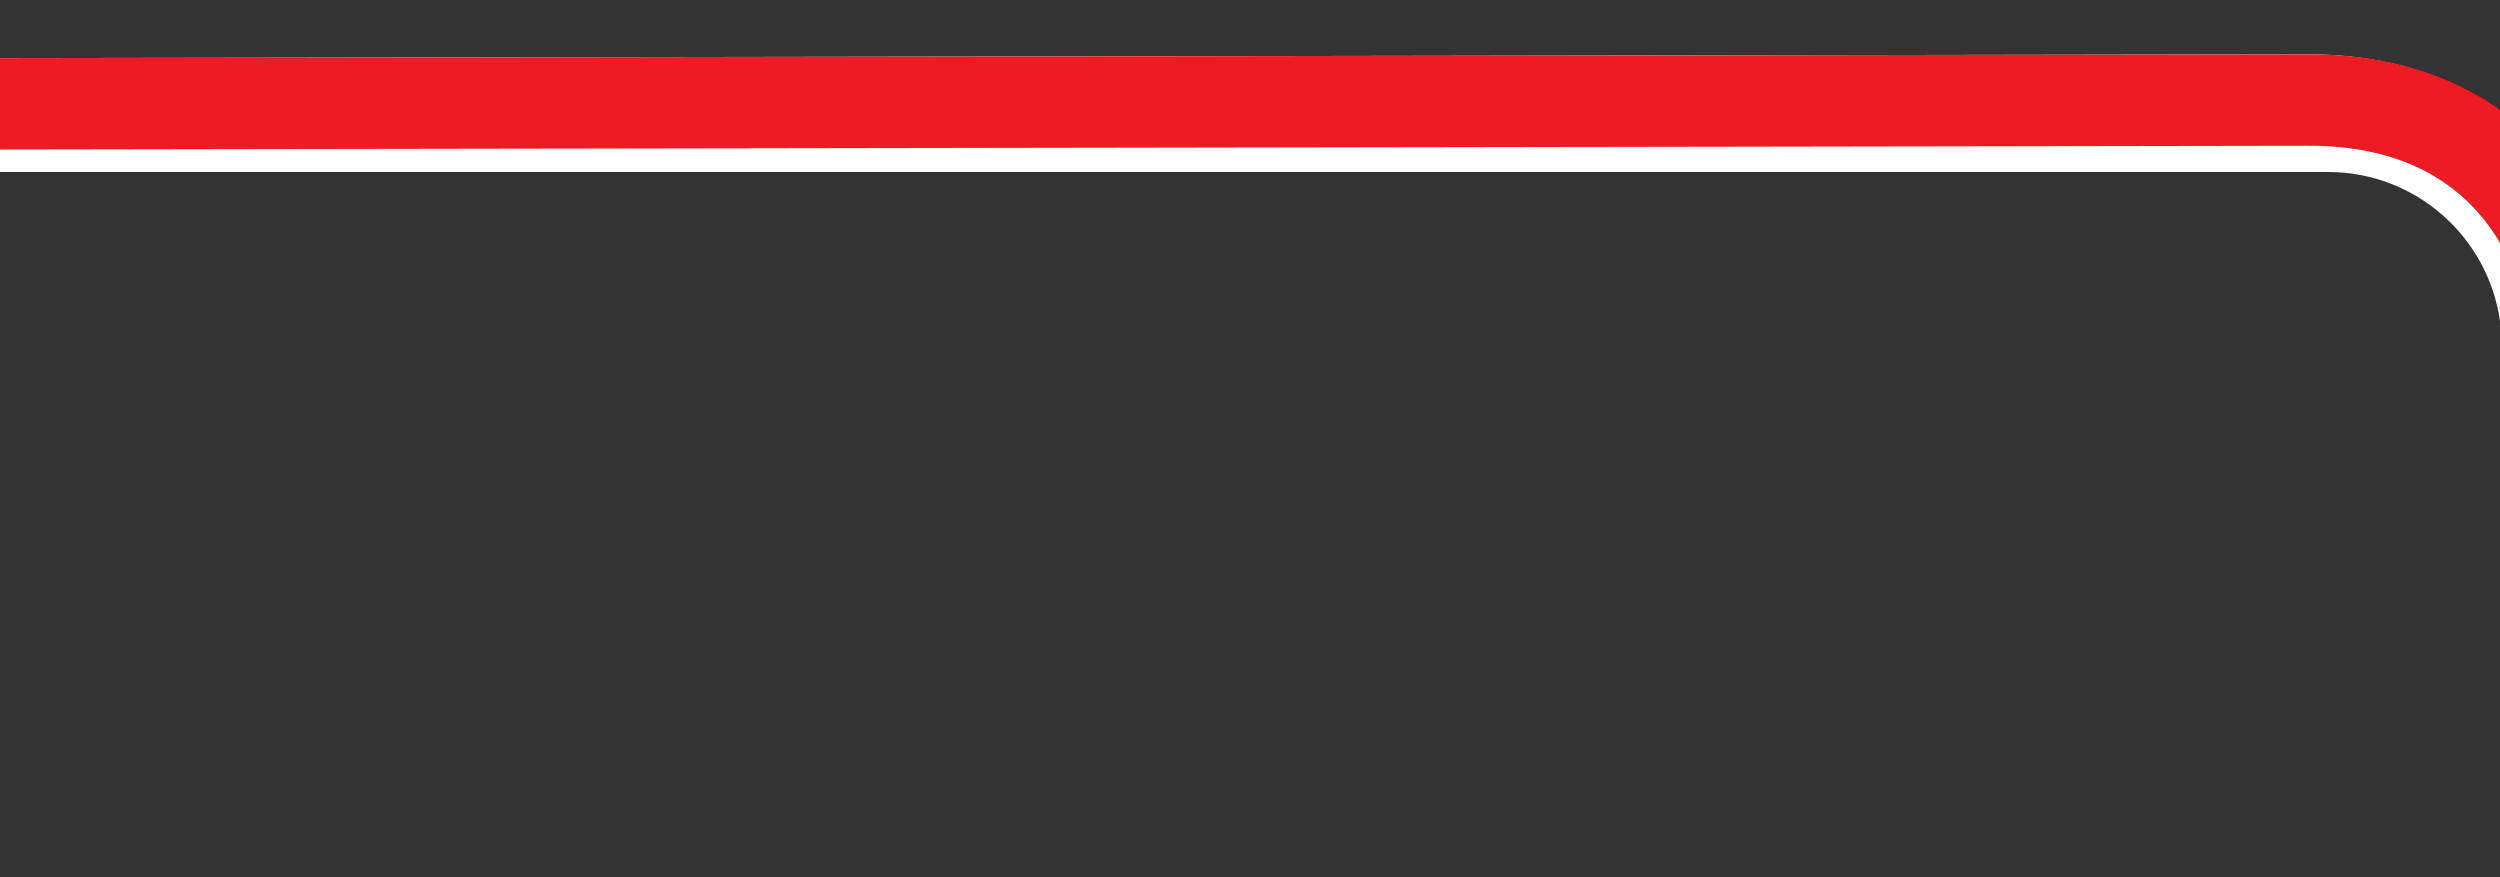 <svg width="1439" height="505" viewBox="0 0 1439 505" fill="none" xmlns="http://www.w3.org/2000/svg">
<rect x="0" y="0" width="1439" height="505" fill="#333333" stroke="none"/>
<path d="M1327.79 31.268C1437.18 31.026 1490.14 101.797 1502.29 162.479L1450.76 172.811C1449.42 166.11 1444.68 147.606 1430.94 129.201C1434.07 133.398 1436.74 137.601 1439 141.667V184.813C1432.11 136.304 1390.41 99 1340 99H0V86.06C-1.905 86.063 -2.885 86.064 -2.885 86.064V33.463C-2.885 33.463 1205.54 31.544 1327.79 31.268ZM1450.77 172.849L1450.72 172.819L1450.76 172.811C1450.76 172.823 1450.77 172.836 1450.77 172.849ZM1427.96 125.392C1428.94 126.584 1429.88 127.781 1430.77 128.979C1429.88 127.781 1428.94 126.584 1427.96 125.392ZM1423.64 120.427C1424.74 121.613 1425.79 122.808 1426.81 124.008C1425.79 122.808 1424.74 121.613 1423.64 120.427ZM1421.22 117.9C1421.99 118.686 1422.75 119.476 1423.49 120.271C1422.75 119.476 1421.99 118.686 1421.22 117.9ZM1417.16 114.022C1417.67 114.48 1418.16 114.94 1418.65 115.402C1418.16 114.94 1417.67 114.48 1417.16 114.022ZM1414.97 112.096C1415.26 112.339 1415.54 112.582 1415.82 112.826C1415.54 112.582 1415.26 112.338 1414.97 112.096ZM1410.64 108.576C1410.88 108.761 1411.12 108.947 1411.36 109.133C1411.12 108.947 1410.88 108.761 1410.64 108.576ZM1397.07 99.711C1397.31 99.843 1397.55 99.976 1397.78 100.108C1397.55 99.976 1397.31 99.843 1397.07 99.711ZM1394.42 98.3C1394.56 98.371 1394.7 98.443 1394.84 98.515C1394.7 98.443 1394.56 98.371 1394.42 98.3ZM1391.53 96.86C1391.69 96.935 1391.85 97.01 1392 97.086C1391.85 97.01 1391.69 96.935 1391.53 96.86ZM1367.1 88.233C1367.3 88.281 1367.5 88.33 1367.69 88.378C1367.5 88.33 1367.3 88.281 1367.1 88.233ZM1363.31 87.37C1363.51 87.413 1363.71 87.456 1363.92 87.5C1363.71 87.456 1363.51 87.413 1363.31 87.37ZM637.941 85.035C662.617 84.995 687.346 84.955 711.995 84.915C687.346 84.955 662.618 84.995 637.941 85.035Z" fill="white"/>
<path d="M1451.72 172.82L1503.29 162.479C1491.14 101.797 1438.18 31.026 1328.79 31.268C1206.54 31.544 -1.884 33.463 -1.884 33.463L-1.885 86.064C-1.885 86.064 1206.67 84.136 1328.93 83.898C1428.83 83.689 1448.78 157.941 1451.77 172.849L1451.72 172.82Z" fill="#ED1C24"/>
</svg>
